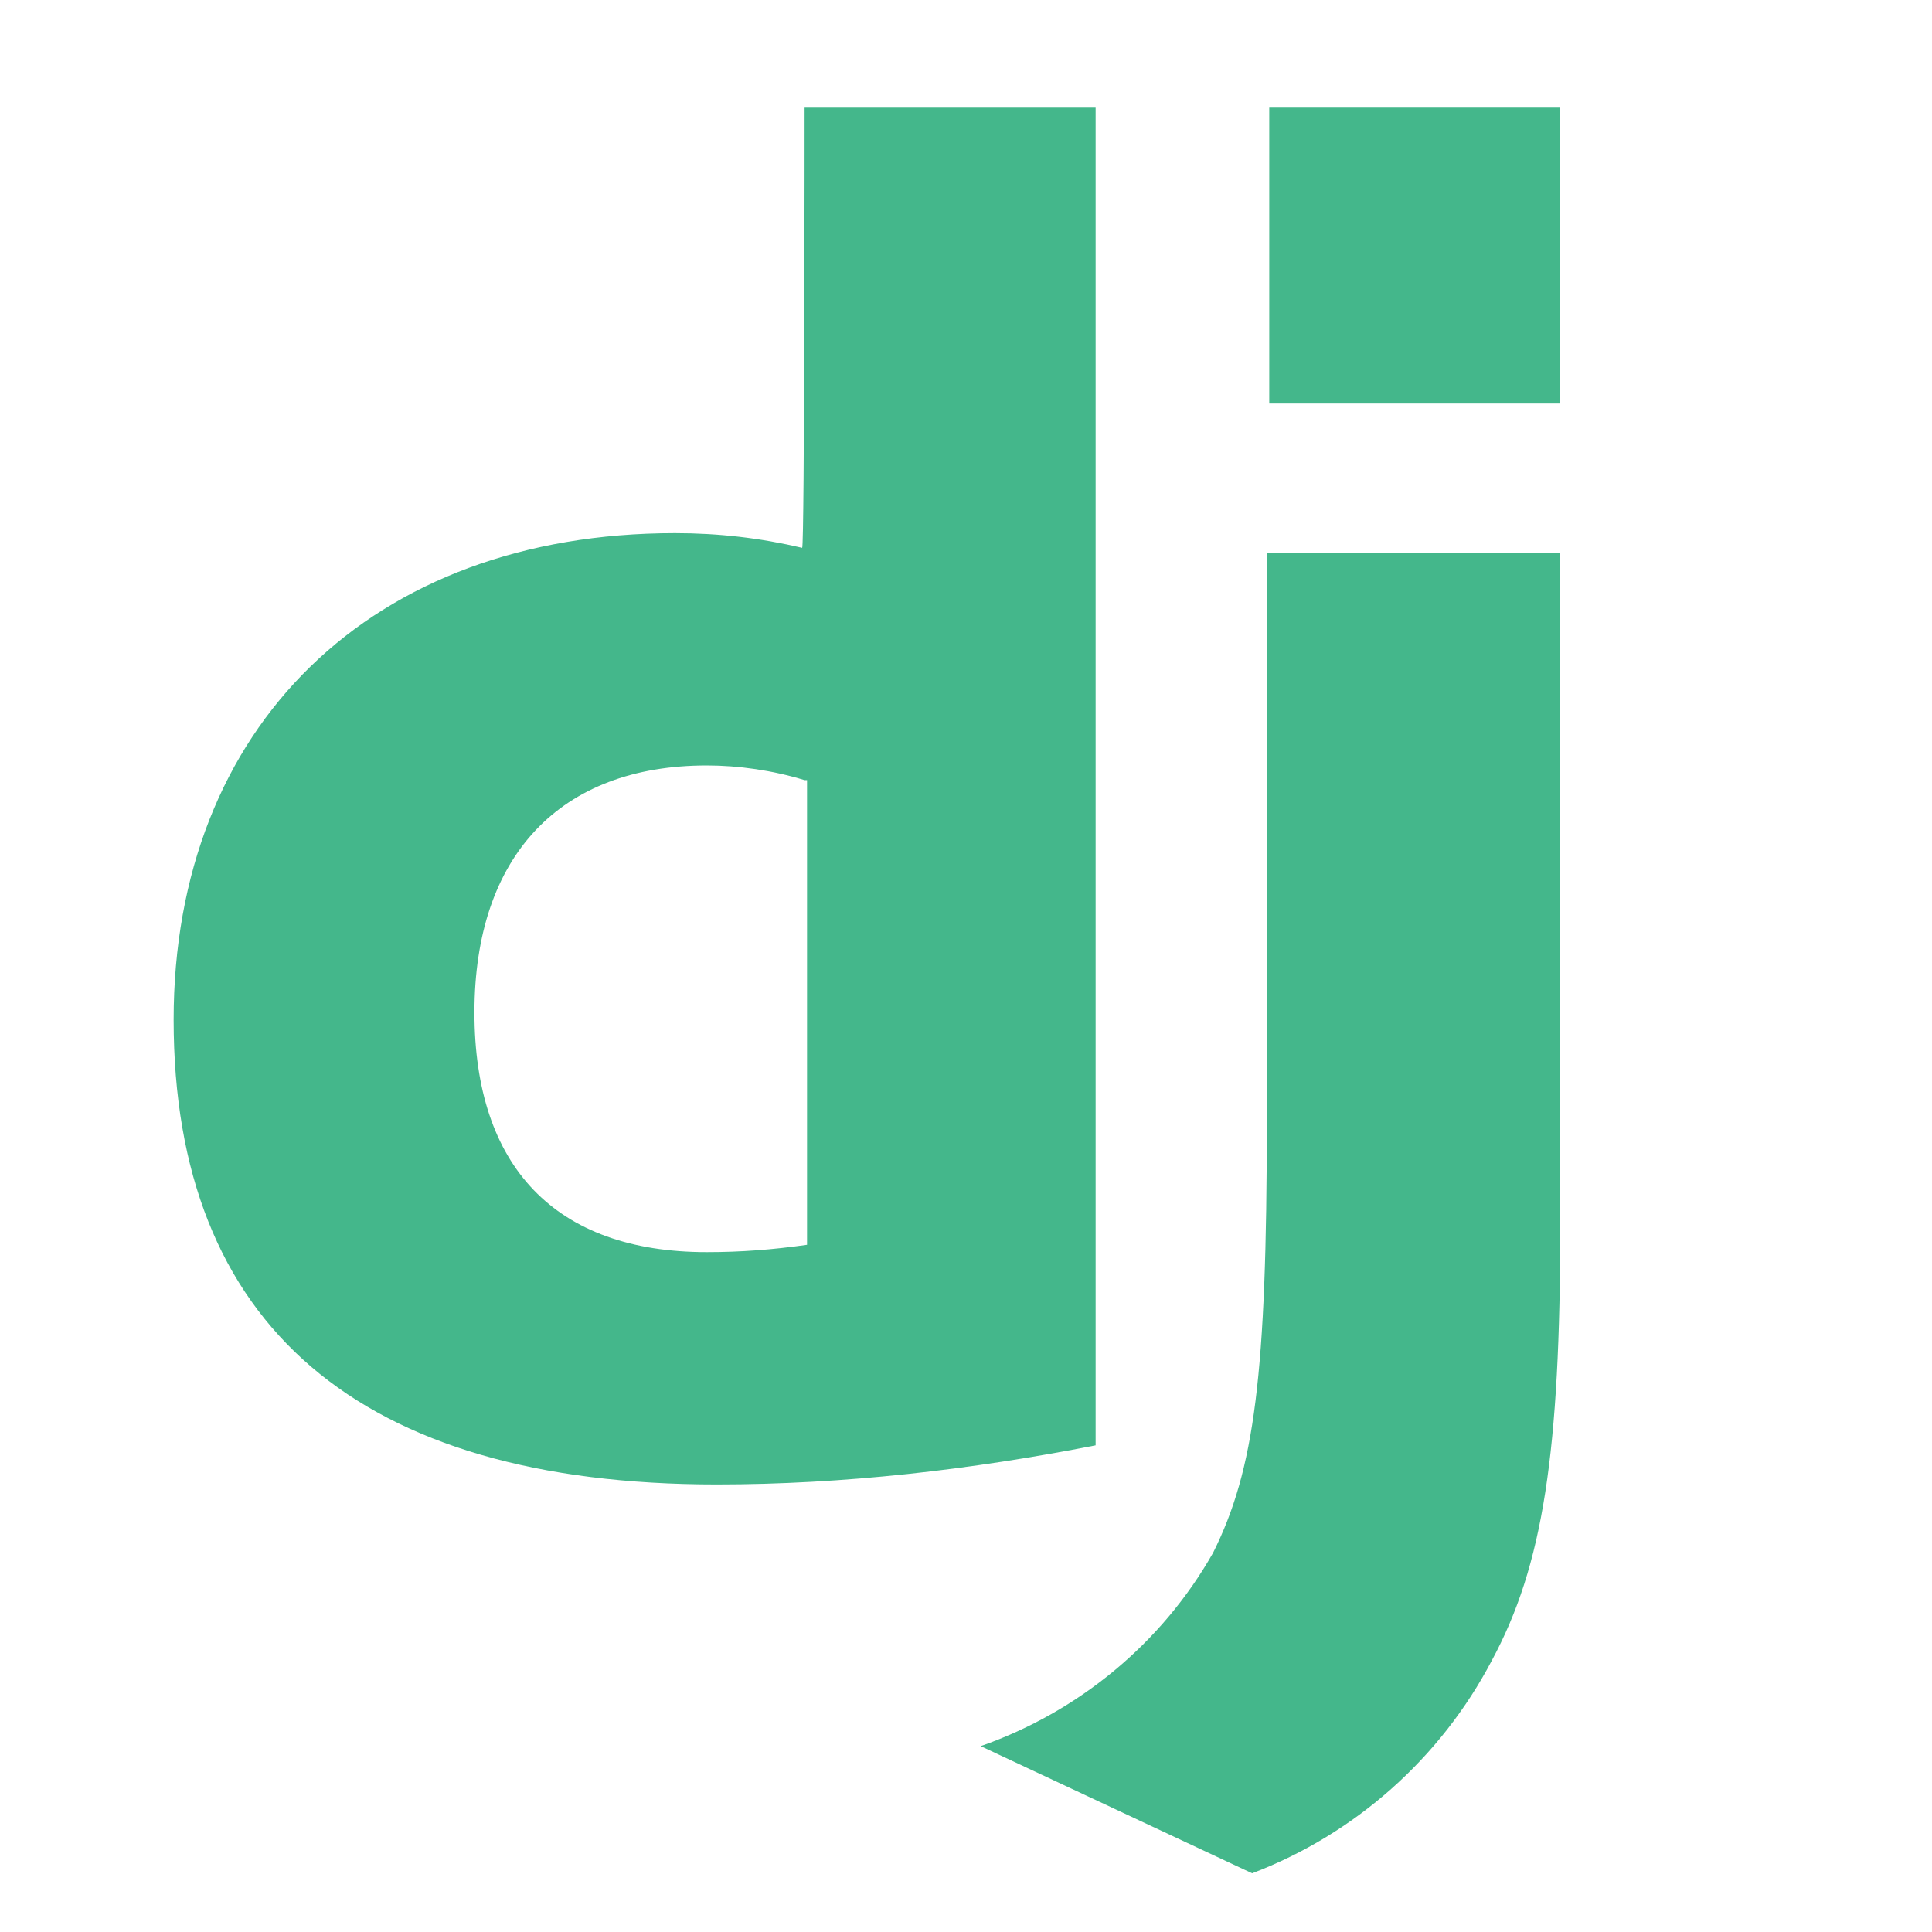 <?xml version="1.0" encoding="utf-8"?>
<!-- Generator: Adobe Illustrator 28.0.0, SVG Export Plug-In . SVG Version: 6.00 Build 0)  -->
<svg version="1.1" id="Layer_1" xmlns="http://www.w3.org/2000/svg" xmlns:xlink="http://www.w3.org/1999/xlink" x="0px" y="0px"
	 width="79" height="79" viewBox="0 0 79 79" style="enable-background:new 0 0 79 79;" xml:space="preserve">
<style type="text/css">
	.st0{fill:#44B78B;}
</style>
<g>
	<path class="st0" d="M32.9,4.4h11.9v54.7c-5.1,1-10.3,1.6-15.5,1.6c-14.6,0-22.2-6.5-22.2-19c0-12,8.1-19.9,20.5-19.9
		c1.8,0,3.5,0.2,5.2,0.6C32.9,22.4,32.9,4.4,32.9,4.4z M32.9,31.9c-1.3-0.4-2.7-0.6-4-0.6c-6,0-9.5,3.7-9.5,10.1
		c0,6.3,3.3,9.8,9.5,9.8c1.4,0,2.7-0.1,4.1-0.3V31.9L32.9,31.9z"/>
	<path class="st0" d="M63.8,22.6V50c0,9.4-0.7,14-2.8,17.9c-2.1,4-5.6,7.1-9.8,8.7l-11.1-5.2c4-1.4,7.4-4.2,9.5-7.9
		c1.7-3.4,2.2-7.3,2.2-17.6V22.6H63.8z"/>
	<rect x="51.9" y="4.4" class="st0" width="11.9" height="12.1"/>
</g>
</svg>

